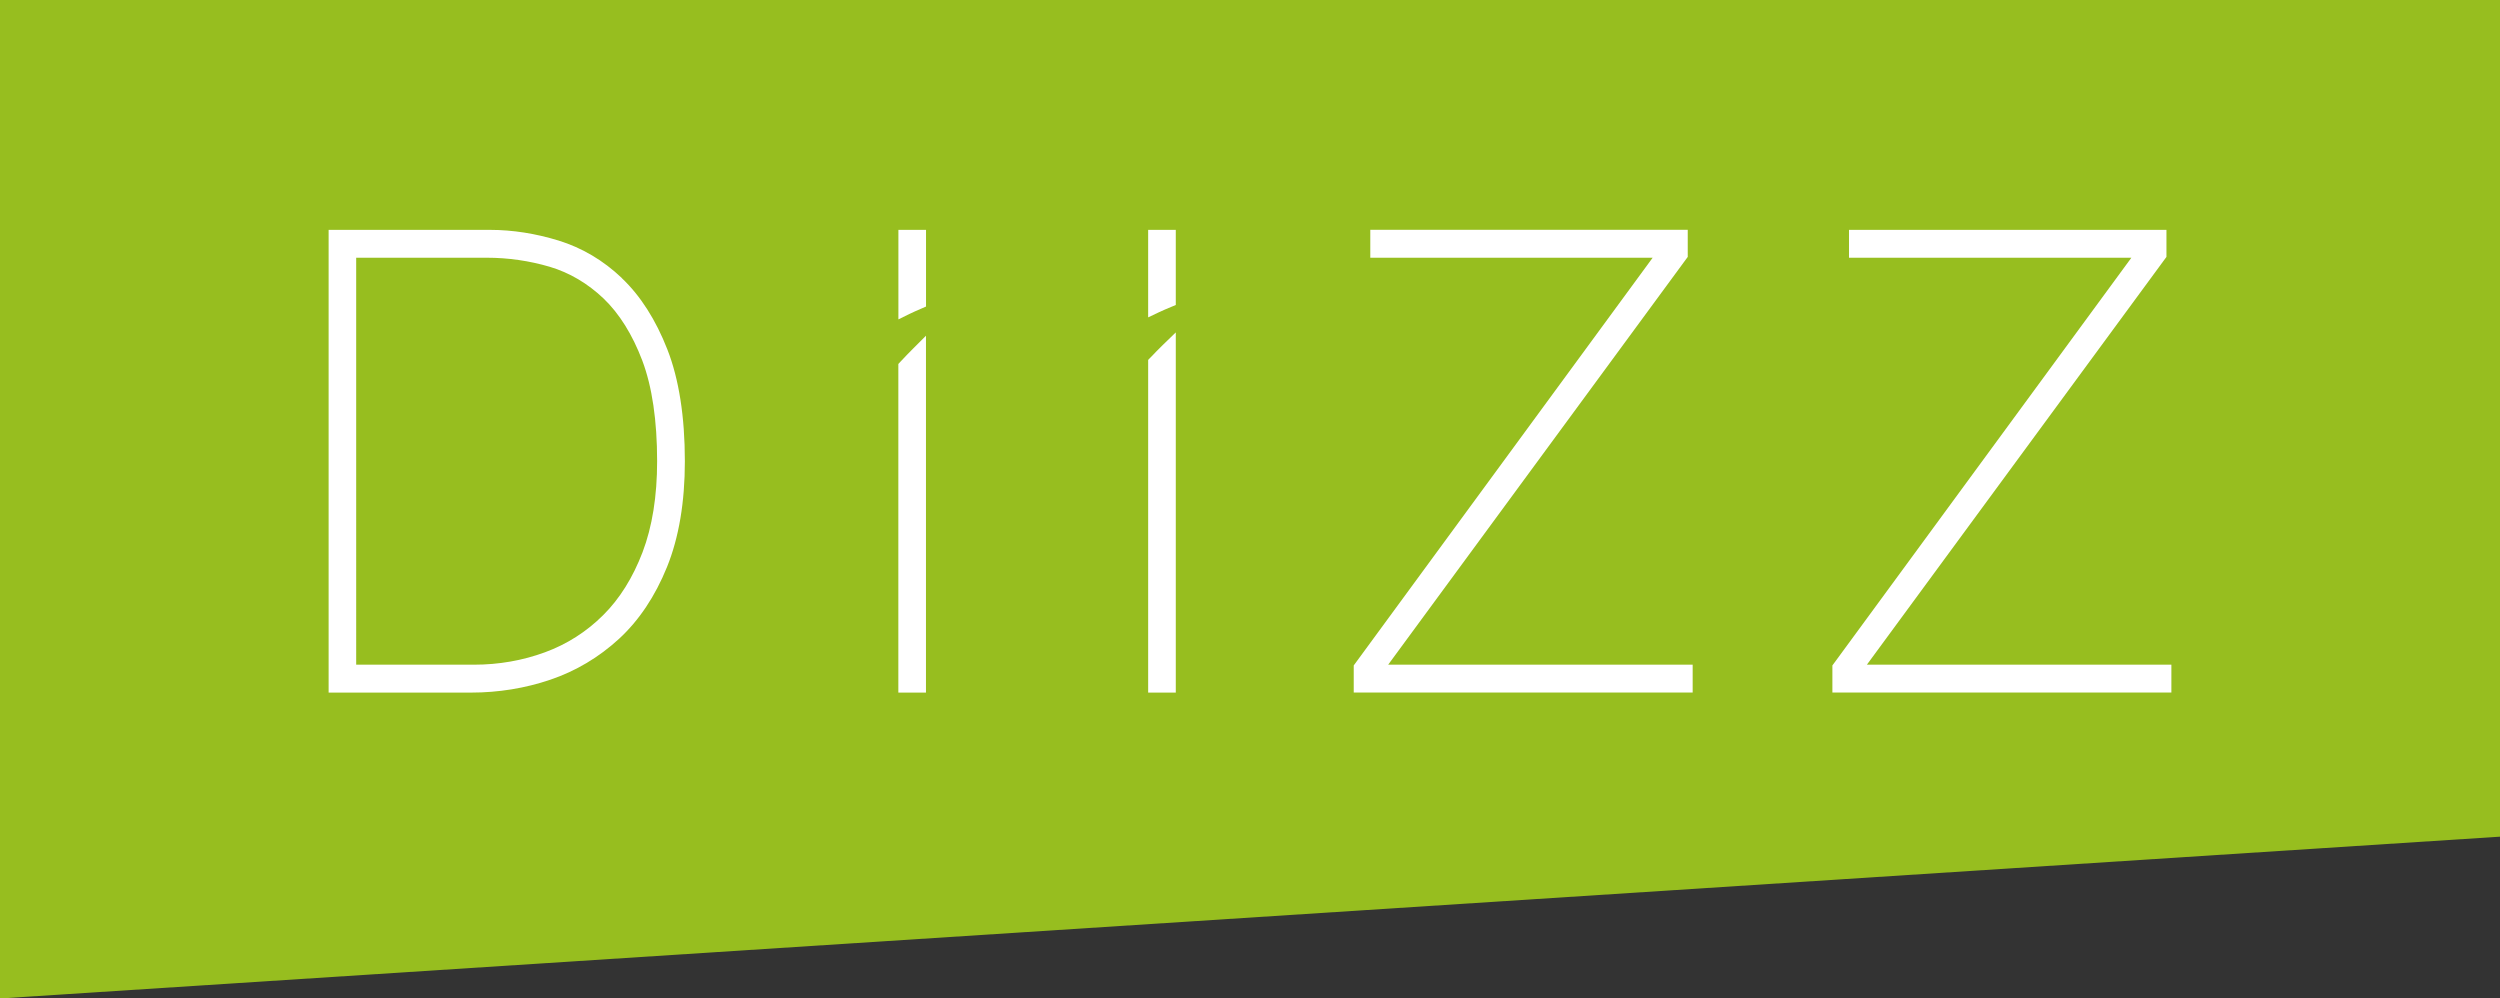 <?xml version="1.0" encoding="UTF-8"?>
<svg xmlns="http://www.w3.org/2000/svg" id="Layer_2" data-name="Layer 2" viewBox="0 0 436.22 174.22">
  <rect x="0" y="0" width="436.22" height="174.22" fill="#333333" stroke="none"/>
  <defs>
    <style>
      .cls-1 {
        fill: #97be1f;
      }

      .cls-1, .cls-2 {
        stroke-width: 0px;
      }

      .cls-2 {
        fill: #fff;
      }
    </style>
  </defs>
  <g id="Calque_1" data-name="Calque 1">
    <polygon class="cls-1" points="436.22 145.99 0 174.22 0 0 436.22 0 436.22 145.99"></polygon>
    <g>
      <path class="cls-2" d="M108.5,48.51c-3.24-3.08-6.96-5.28-11.05-6.54-4.01-1.23-8.02-1.86-11.93-1.86h-28.18v80.74h24.85c4.79,0,9.45-.76,13.84-2.25,4.45-1.51,8.47-3.91,11.97-7.12,3.5-3.22,6.32-7.44,8.39-12.56,2.07-5.12,3.11-11.32,3.11-18.43,0-7.77-1.03-14.34-3.05-19.51-2.02-5.17-4.69-9.36-7.95-12.45ZM82.72,115.98h-20.57V44.97h22.82c3.69,0,7.38.53,10.95,1.58,3.46,1.03,6.62,2.9,9.39,5.53,2.77,2.66,5.04,6.3,6.76,10.83,1.72,4.56,2.59,10.47,2.59,17.57,0,6.09-.85,11.43-2.54,15.87-1.69,4.43-4,8.14-6.89,11-2.89,2.88-6.31,5.06-10.15,6.47-3.89,1.43-8.05,2.16-12.36,2.16Z"></path>
      <path class="cls-2" d="M156.76,55.73l1.93-.95c.62-.3,1.28-.59,1.95-.88l.94-.41v-13.38h-4.82v15.62Z"></path>
      <path class="cls-2" d="M157.11,63.12l-.36.39v57.34h4.82v-62.27l-2.28,2.28c-.69.69-1.42,1.44-2.18,2.26Z"></path>
      <path class="cls-2" d="M204.34,53.56l.82-.34v-13.11h-4.82v15.27l1.91-.91c.66-.31,1.37-.61,2.09-.91Z"></path>
      <path class="cls-2" d="M200.71,62.41l-.37.39v58.05h4.82v-62.85l-2.27,2.2c-.69.67-1.42,1.42-2.18,2.22Z"></path>
      <polygon class="cls-2" points="294.23 45.18 294.49 44.83 294.49 40.1 239.1 40.1 239.1 44.97 288.37 44.97 236.21 116.11 236.21 120.84 295.35 120.84 295.35 115.98 242.22 115.98 294.23 45.18"></polygon>
      <polygon class="cls-2" points="325.75 115.98 377.76 45.18 378.02 44.83 378.02 40.11 322.63 40.11 322.63 44.97 371.9 44.97 319.99 115.76 319.73 116.11 319.73 120.84 378.88 120.84 378.88 115.98 325.75 115.98"></polygon>
    </g>
  </g>
</svg>
